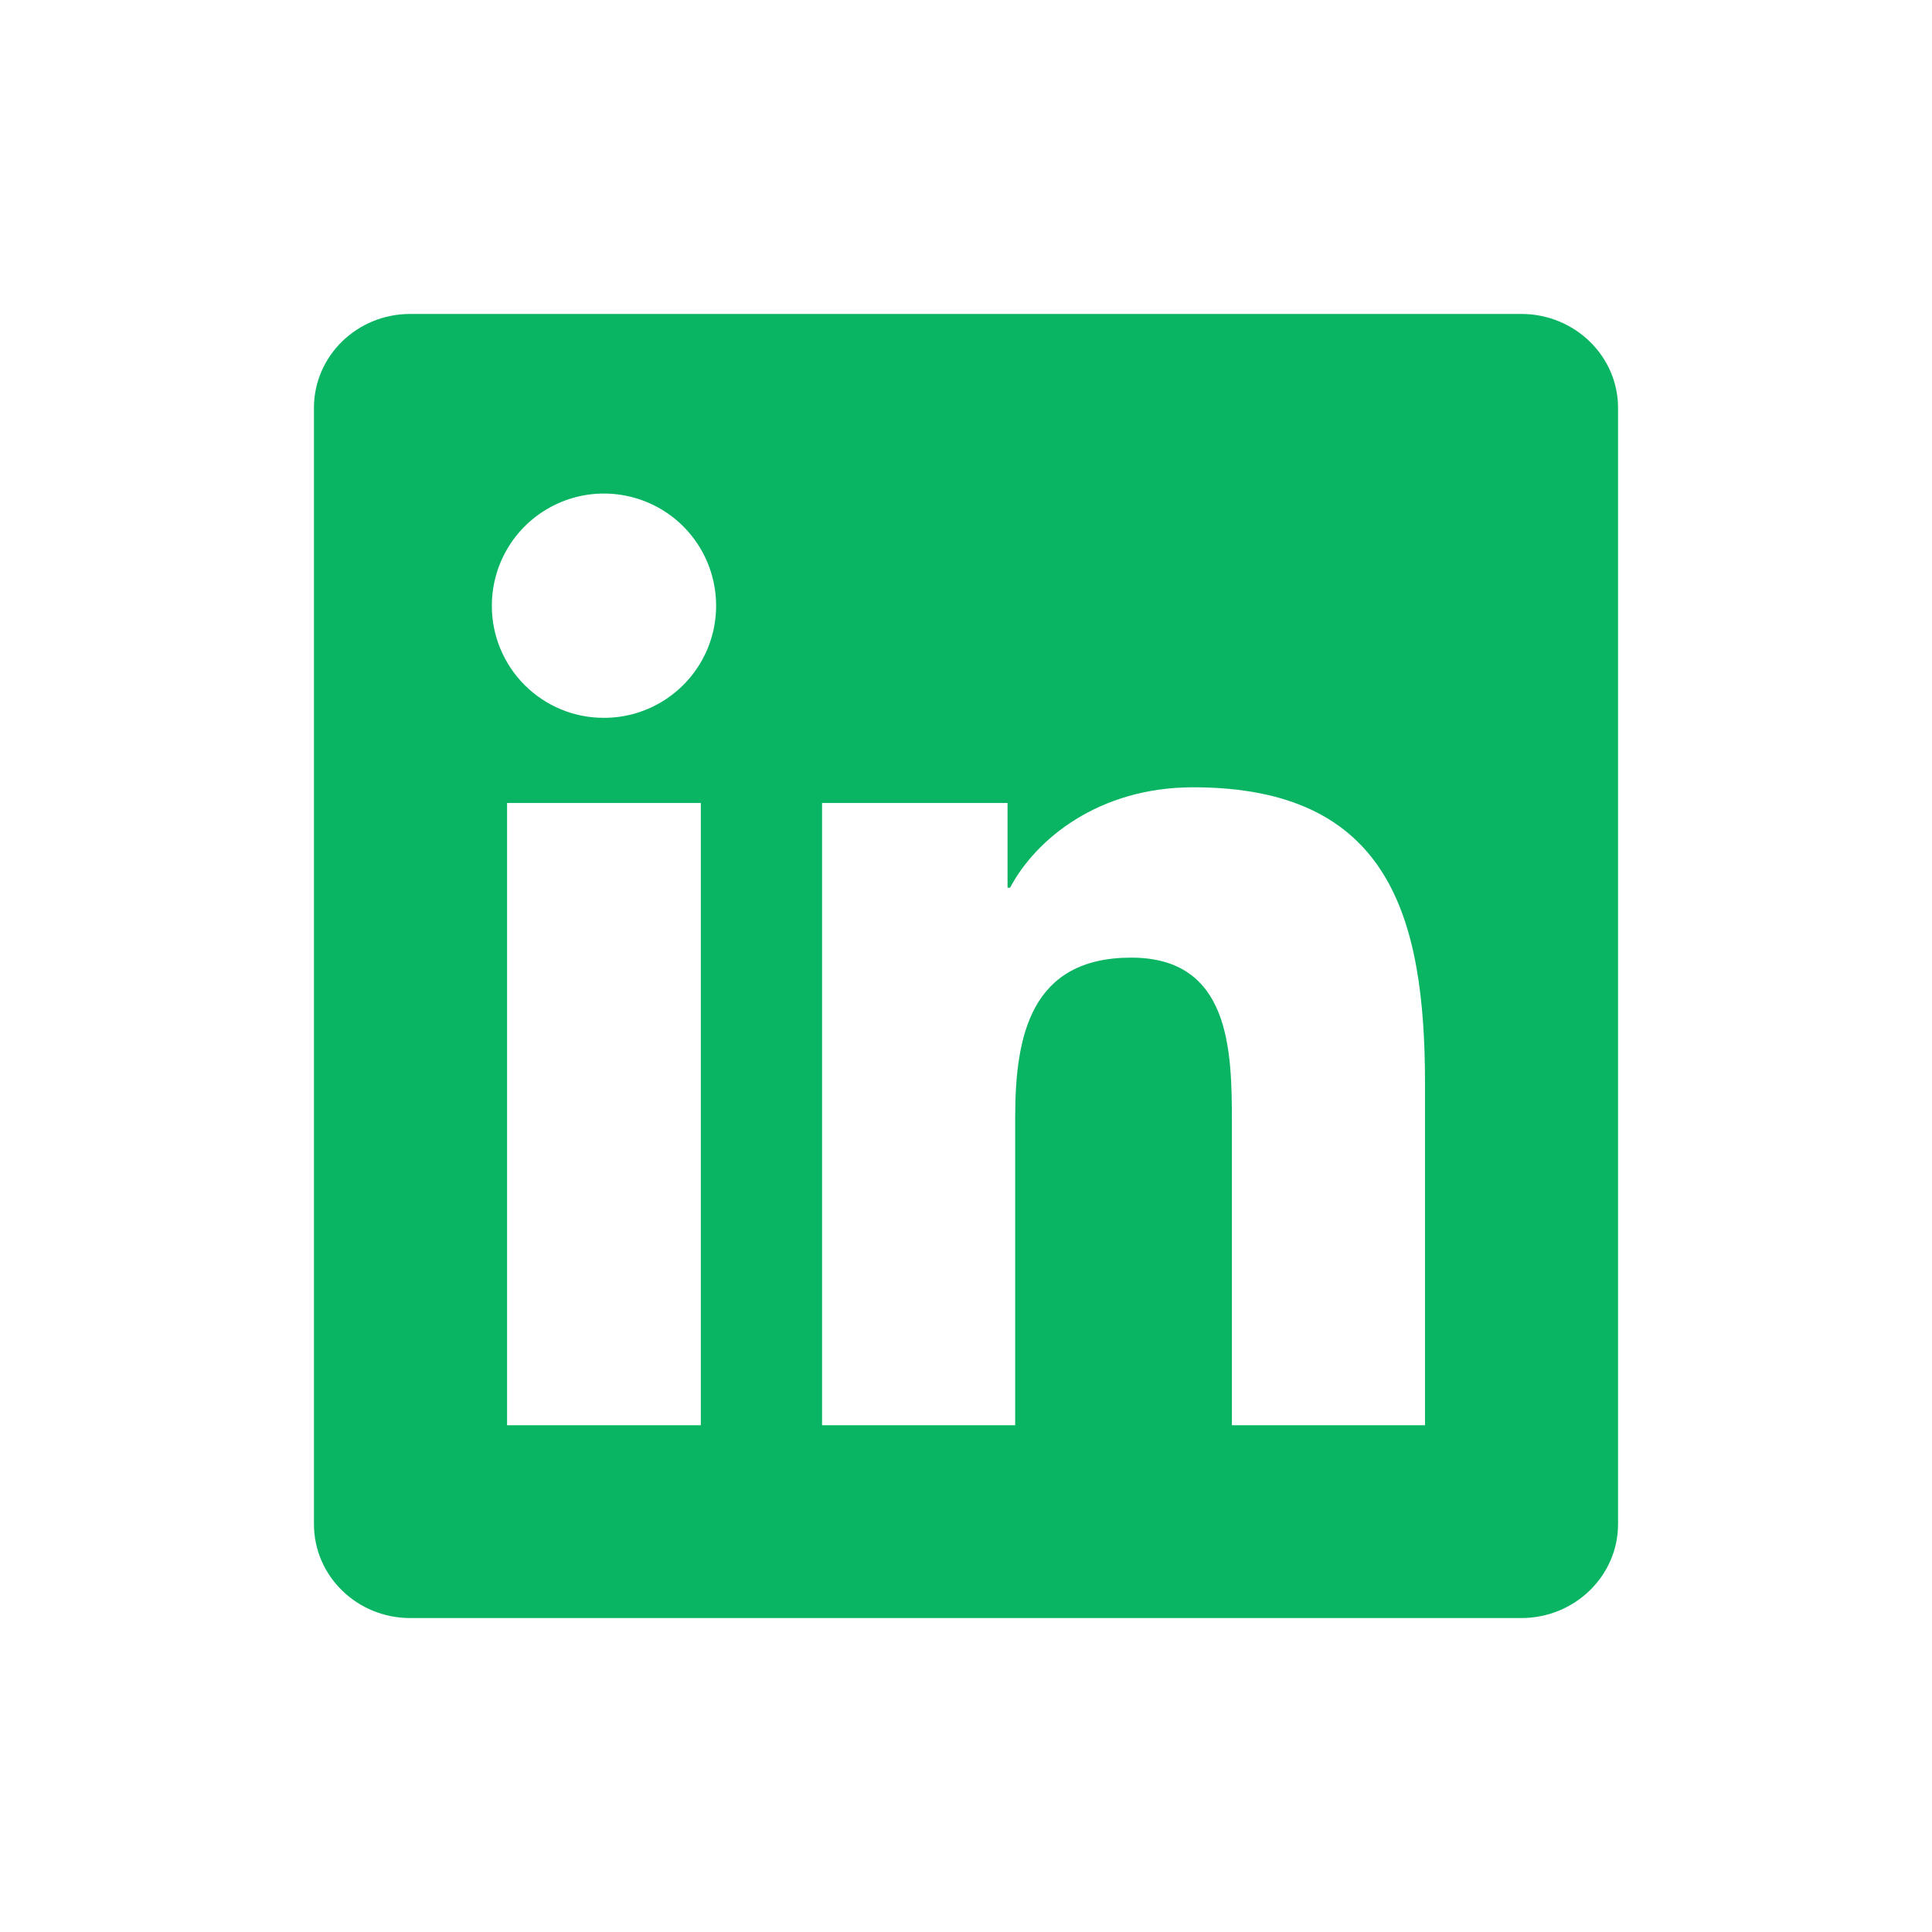 <svg xmlns="http://www.w3.org/2000/svg" width="24" height="24" viewBox="0 0 24 24" fill="none"><path d="M17.701 17.705H15.303V13.946C15.303 13.049 15.285 11.896 14.052 11.896C12.802 11.896 12.611 12.871 12.611 13.88V17.705H10.212V9.975H12.516V11.028H12.547C12.869 10.421 13.652 9.78 14.822 9.78C17.252 9.78 17.702 11.38 17.702 13.461V17.705H17.701ZM7.503 8.917C7.32 8.918 7.138 8.882 6.969 8.812C6.8 8.742 6.646 8.639 6.517 8.51C6.387 8.38 6.285 8.226 6.215 8.057C6.145 7.888 6.109 7.706 6.11 7.523C6.11 7.248 6.192 6.978 6.345 6.749C6.498 6.52 6.716 6.342 6.97 6.237C7.225 6.131 7.505 6.104 7.775 6.158C8.046 6.212 8.294 6.345 8.489 6.54C8.683 6.735 8.816 6.983 8.869 7.253C8.923 7.524 8.895 7.804 8.79 8.058C8.684 8.313 8.505 8.53 8.276 8.683C8.047 8.836 7.777 8.918 7.502 8.917H7.503ZM8.705 17.705H6.299V9.975H8.706V17.705H8.705ZM18.903 3.9H5.096C4.434 3.9 3.9 4.422 3.9 5.067V18.933C3.9 19.578 4.435 20.1 5.095 20.1H18.899C19.56 20.1 20.1 19.578 20.1 18.933V5.067C20.1 4.422 19.56 3.9 18.899 3.9H18.902H18.903Z" fill="#09B563"></path></svg>